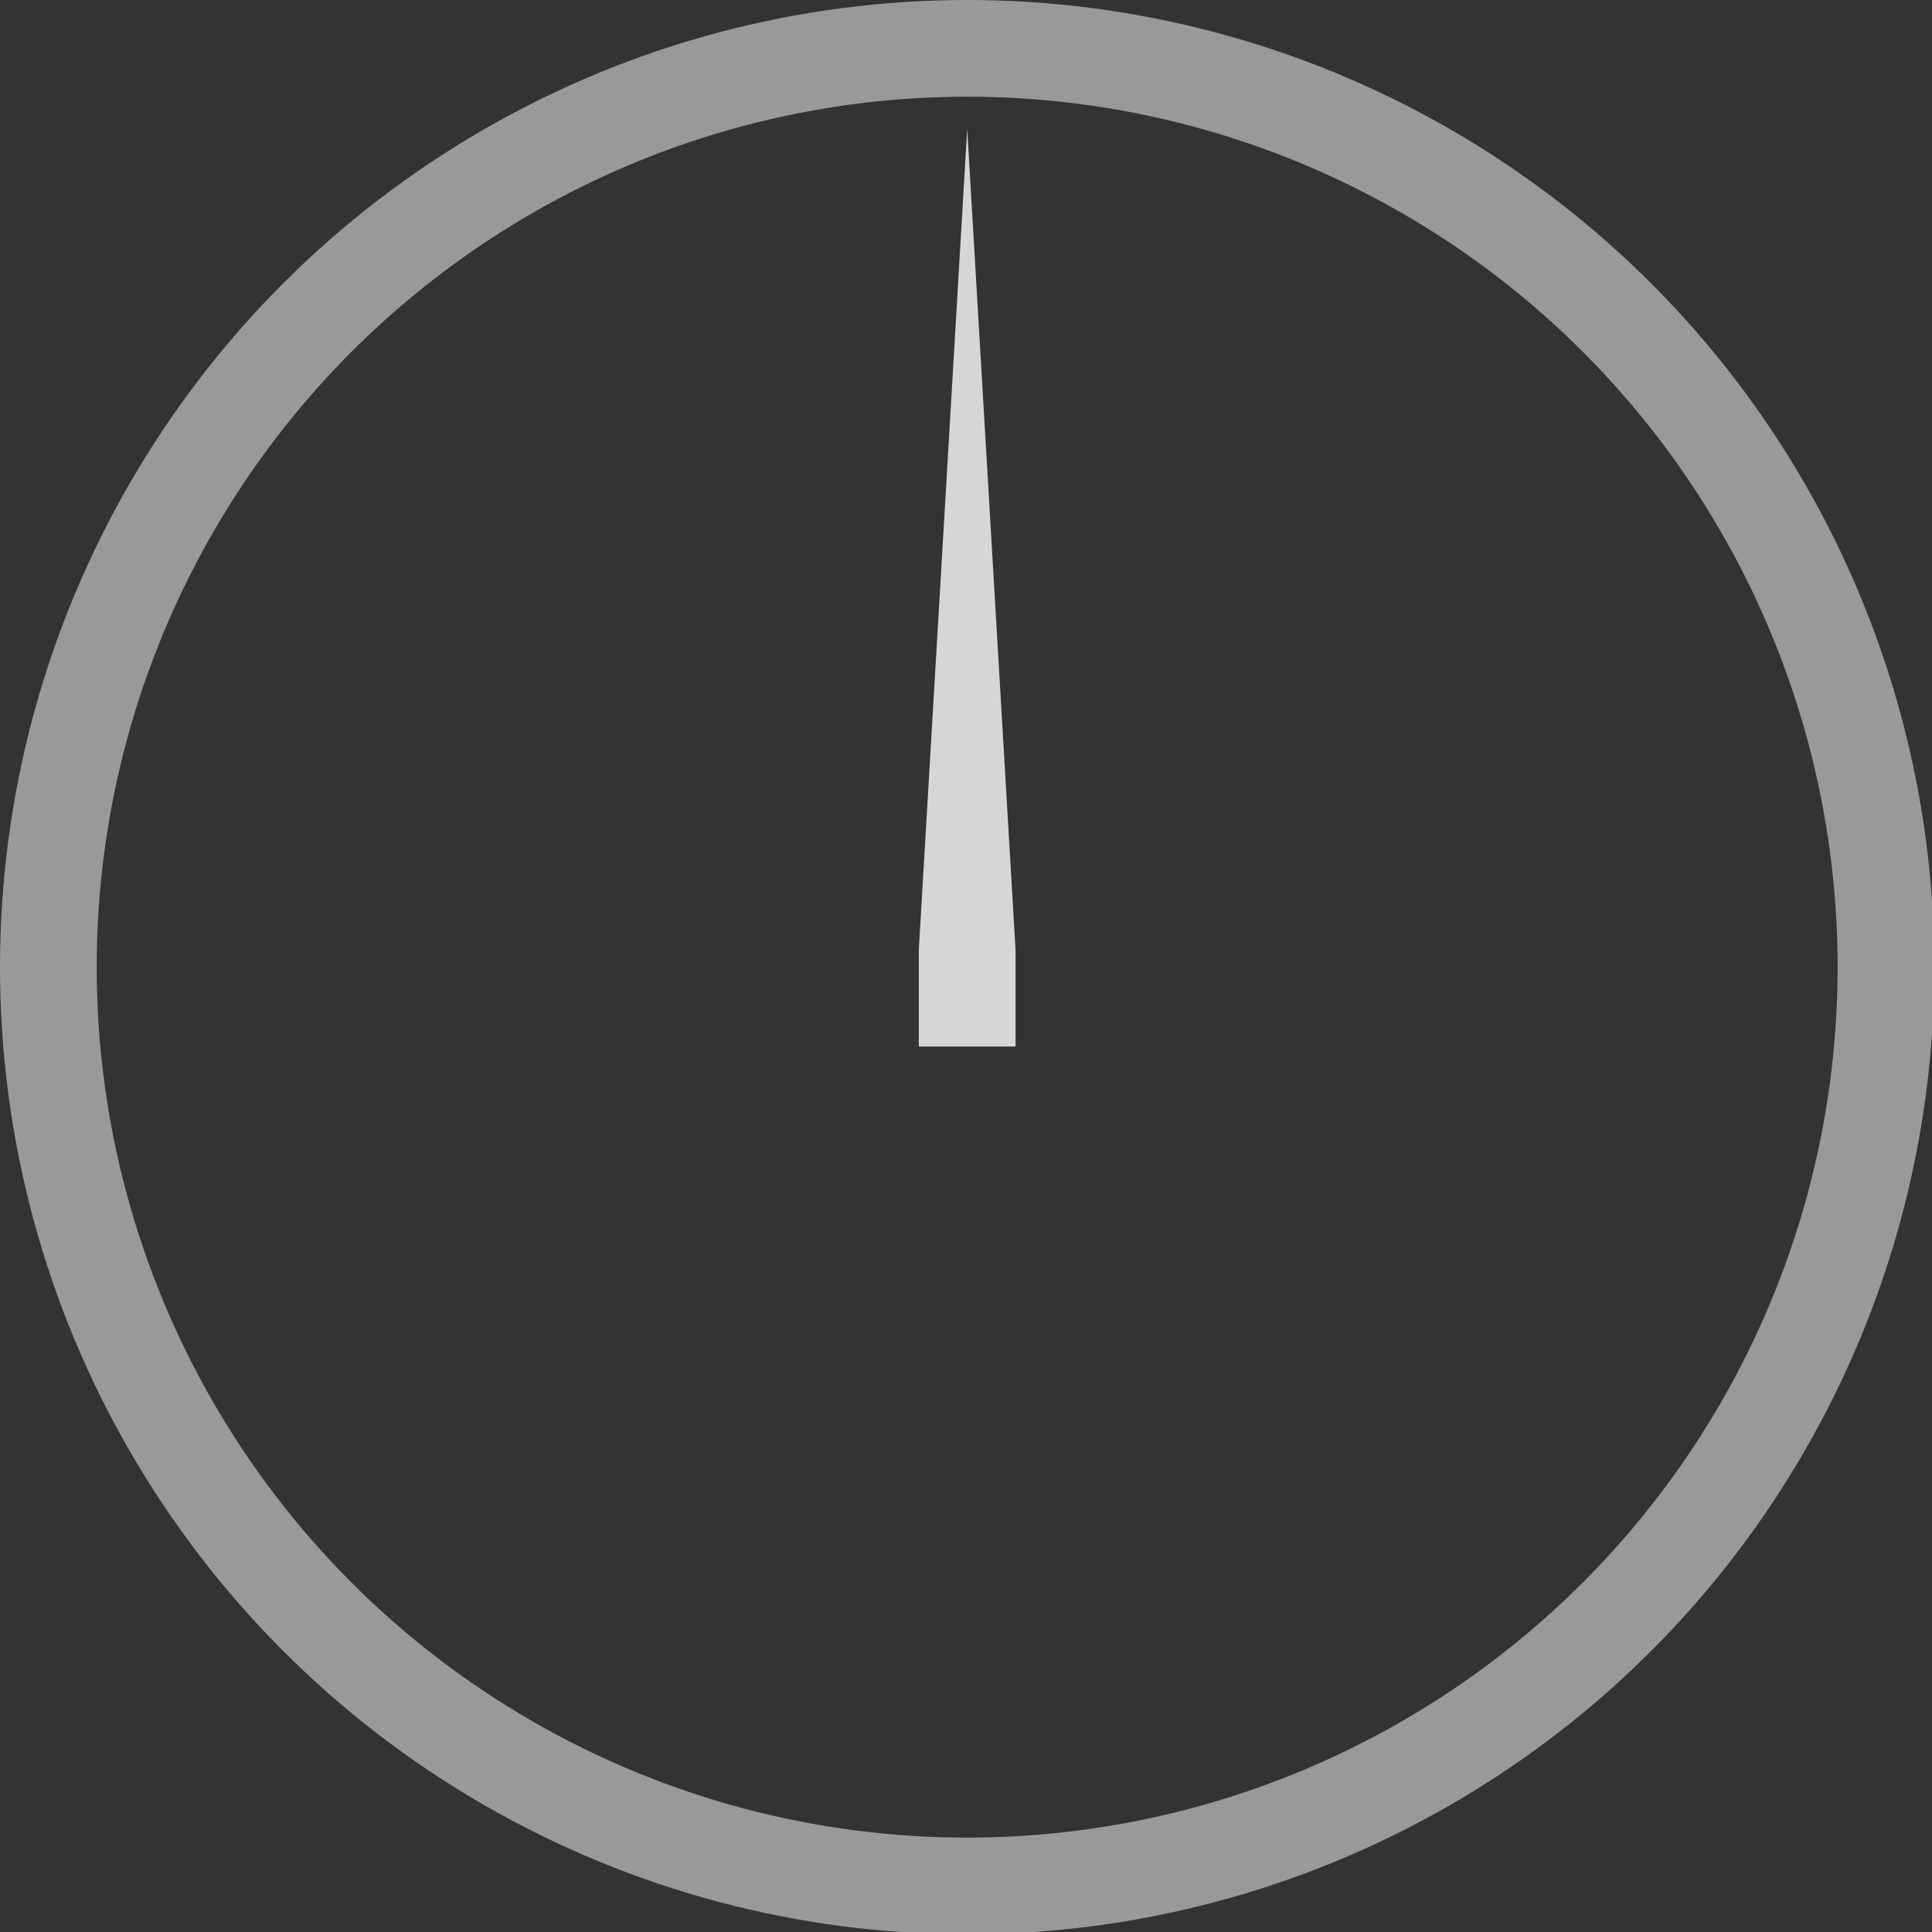 <svg width="40" height="40" viewBox="0 0 40 40" fill="none" xmlns="http://www.w3.org/2000/svg">
<rect x="0" y="0" width="40" height="40" fill="#333333" stroke="none"/>
<g clip-path="url(#clip0)">
<circle cx="20.024" cy="20.024" r="19.023" stroke="white" stroke-opacity="0.5" stroke-width="2.002"/>
<path d="M21.026 21.667H19.023L19.023 19.667L20.025 2.667L21.026 19.667V21.667Z" fill="white" fill-opacity="0.8"/>
</g>
<defs>
<clipPath id="clip0">
<rect width="40" height="40" fill="white"/>
</clipPath>
</defs>
</svg>
